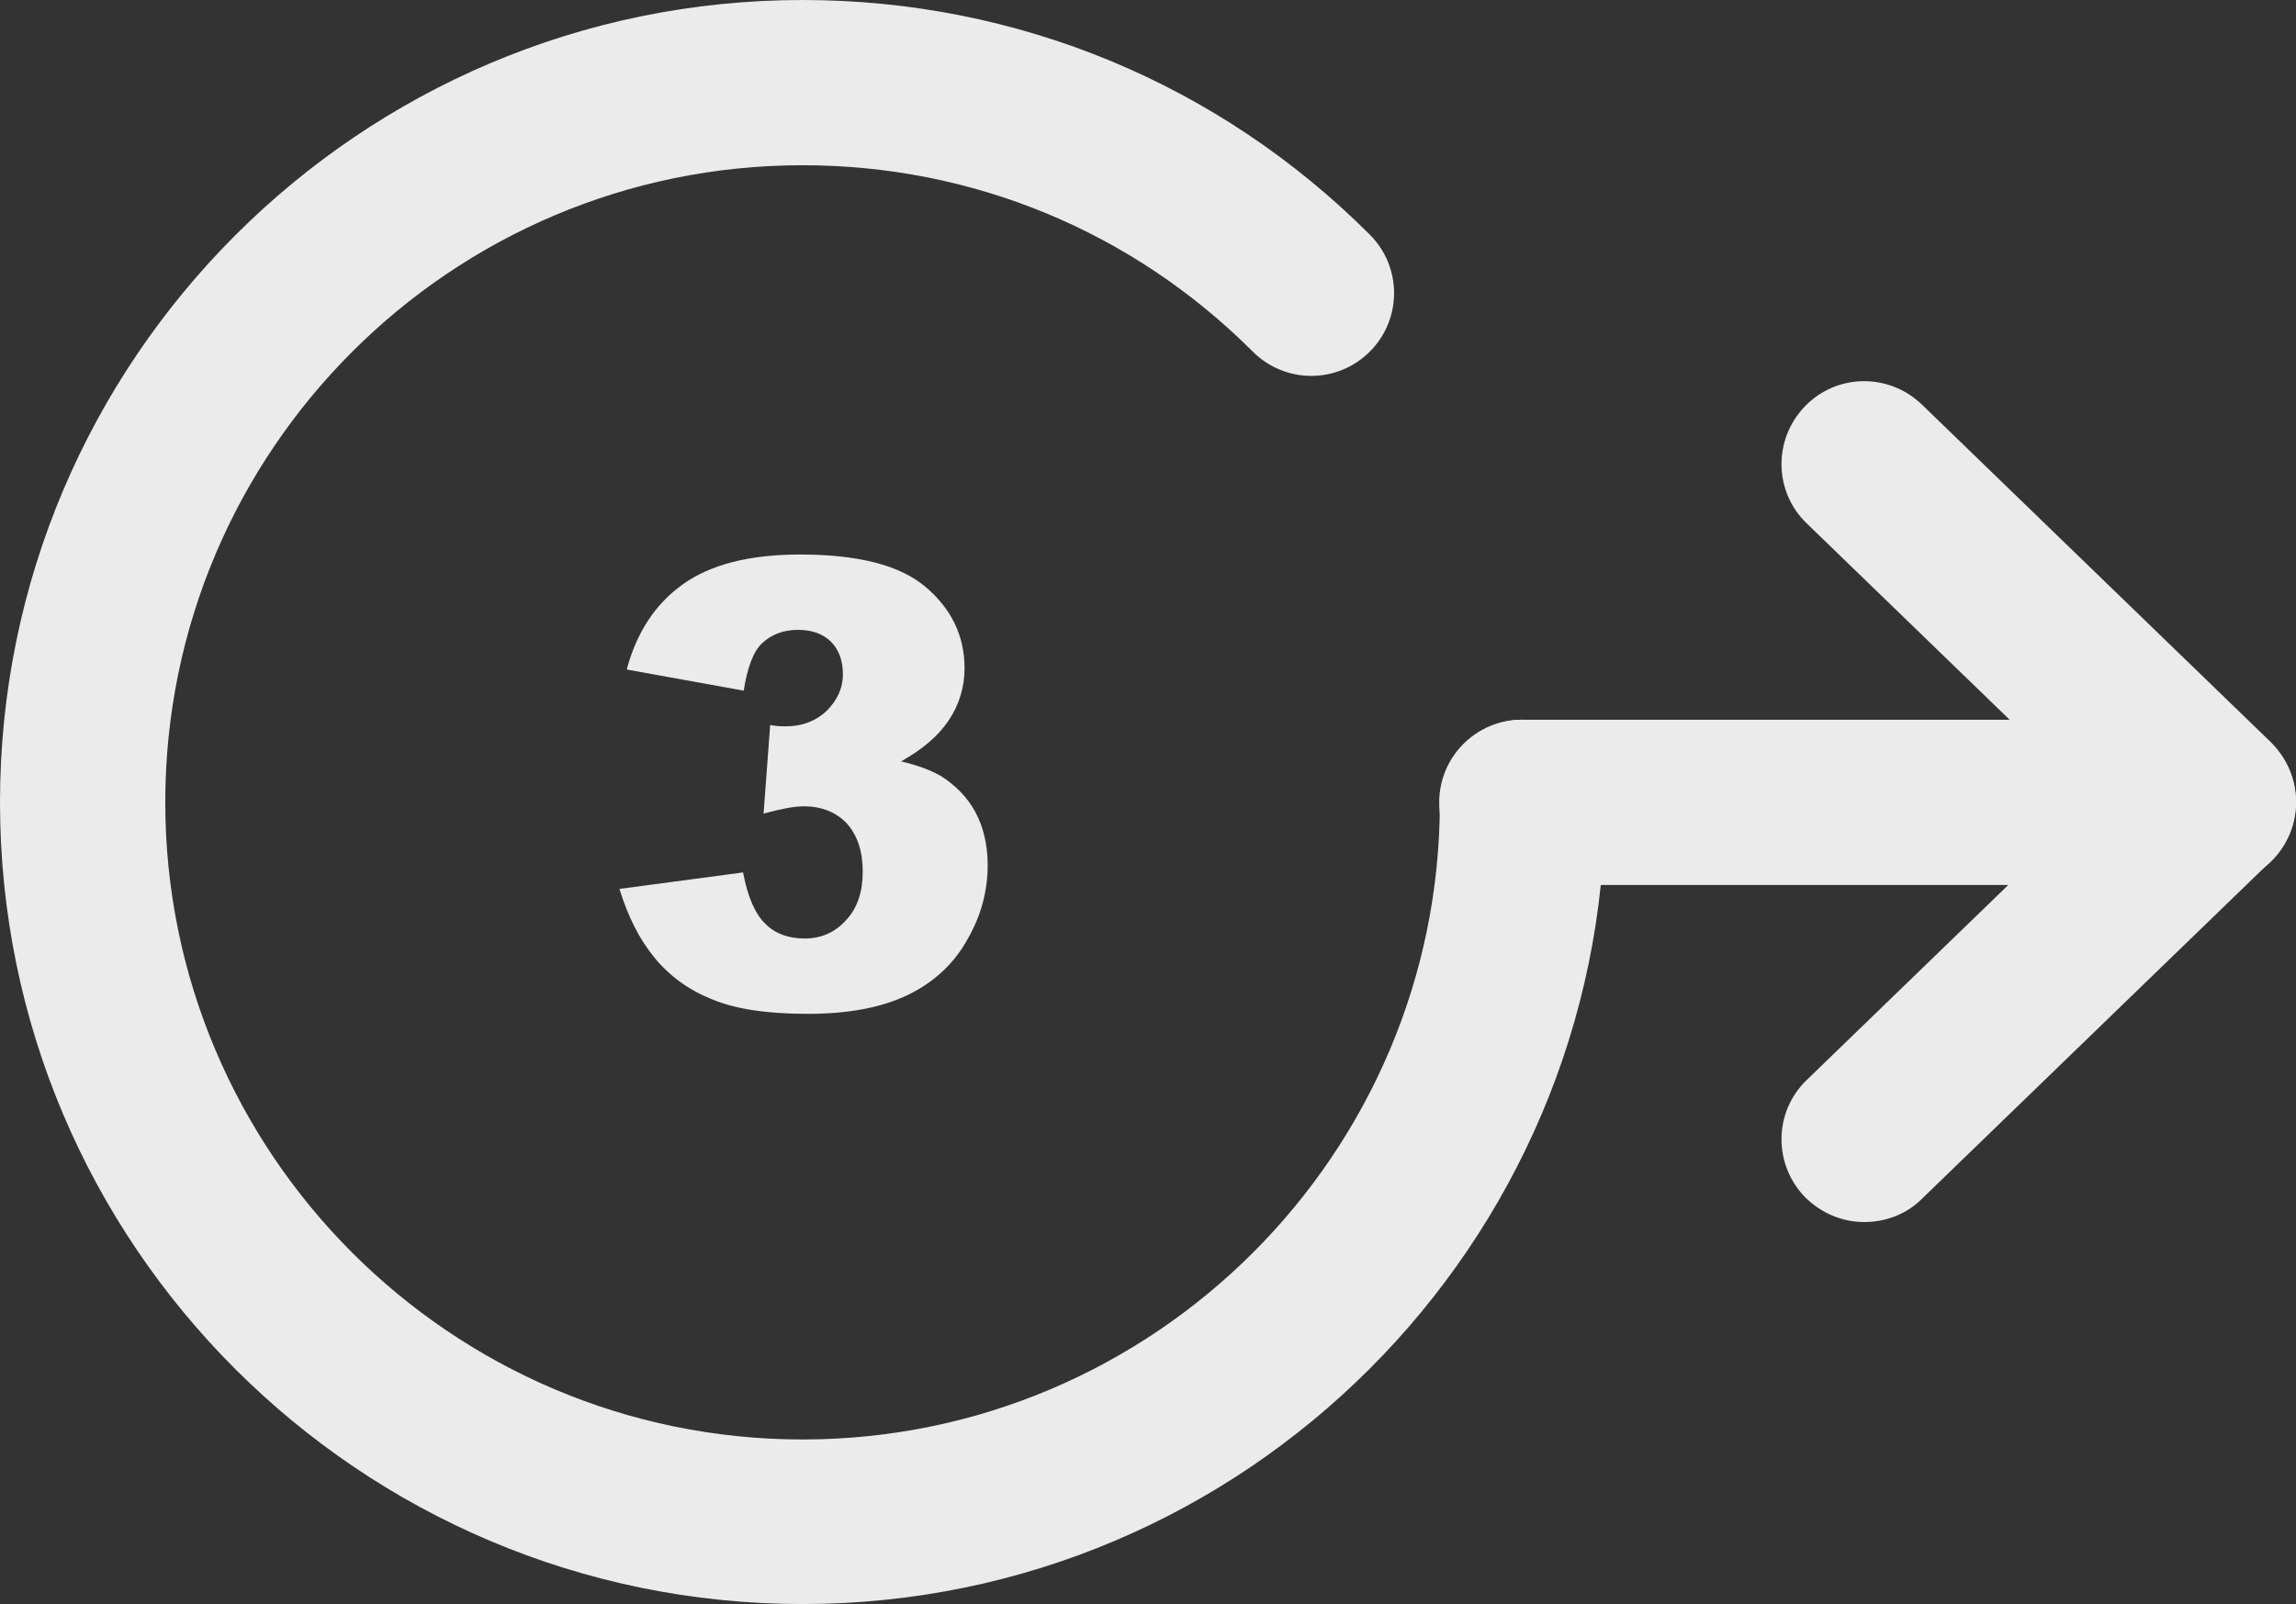 <svg width="347.3" height="242.7" viewBox="0 0 347.3 242.7" xmlns="http://www.w3.org/2000/svg" xmlns:xlink="http://www.w3.org/1999/xlink" overflow="visible"><rect x="0" y="0" width="347.3" height="242.7" fill="#333333" stroke="none"/><defs></defs><g><g><g><path d="M334.8 133.9 230.2 133.9C223.3 133.9 217.7 128.3 217.7 121.4 217.7 114.5 223.3 108.9 230.2 108.9L334.8 108.9C341.7 108.9 347.3 114.5 347.3 121.4 347.3 128.3 341.7 133.9 334.8 133.9Z" fill="#EBEBEB"/></g><g><path d="M282 184.9C278.7 184.9 275.5 183.6 273 181.1 268.2 176.1 268.3 168.2 273.3 163.4L316.8 121.3 273.3 79.2C268.3 74.4 268.2 66.5 273 61.5 277.8 56.5 285.7 56.4 290.7 61.2L343.5 112.3C345.9 114.7 347.3 117.9 347.3 121.3 347.3 124.7 345.9 127.9 343.5 130.3L290.7 181.4C288.3 183.8 285.1 184.9 282 184.9Z" fill="#EBEBEB"/></g></g><g><path d="M121.4 242.7C54.4 242.7 0 188.3 0 121.4 0 54.5 54.4 0 121.4 0 153.8 0 184.3 12.6 207.2 35.5 212.1 40.4 212.1 48.3 207.2 53.2 202.3 58.1 194.4 58.1 189.5 53.2 171.3 35 147.1 25 121.4 25 68.2 25 25 68.2 25 121.4 25 174.5 68.2 217.8 121.4 217.8 174.5 217.8 217.8 174.6 217.8 121.4 217.8 114.5 223.4 108.9 230.3 108.9 237.2 108.9 242.8 114.5 242.8 121.4 242.7 188.3 188.3 242.7 121.4 242.7Z" fill="#EBEBEB"/></g></g><g><path d="M112.5 104.5 94.8 101.3C96.3 95.7 99.1 91.4 103.3 88.4 107.5 85.4 113.4 83.9 121 83.9 129.8 83.9 136.1 85.5 140 88.8 143.9 92.1 145.9 96.2 145.9 101.1 145.9 104 145.1 106.6 143.5 109 141.9 111.4 139.5 113.4 136.3 115.2 138.9 115.8 140.9 116.6 142.3 117.4 144.5 118.8 146.3 120.6 147.5 122.8 148.7 125 149.4 127.7 149.4 130.9 149.4 134.8 148.4 138.6 146.3 142.2 144.3 145.8 141.3 148.6 137.4 150.5 133.5 152.4 128.5 153.4 122.2 153.4 116.1 153.4 111.3 152.7 107.7 151.2 104.2 149.8 101.3 147.7 99 144.9 96.7 142.1 95 138.7 93.7 134.5L112.4 132C113.1 135.8 114.3 138.4 115.8 139.8 117.3 141.3 119.3 142 121.7 142 124.2 142 126.3 141.1 128 139.2 129.7 137.4 130.5 134.9 130.5 131.9 130.5 128.8 129.7 126.4 128.1 124.6 126.5 122.9 124.3 122 121.6 122 120.1 122 118.1 122.4 115.5 123.1L116.5 109.7C117.5 109.9 118.4 109.9 118.9 109.9 121.3 109.9 123.4 109.1 125 107.6 126.6 106 127.5 104.2 127.5 102 127.5 100 126.9 98.3 125.7 97.1 124.5 95.9 122.8 95.3 120.7 95.3 118.5 95.3 116.7 96 115.3 97.3 113.9 98.6 113 101.2 112.5 104.5Z" fill="#EBEBEB"/></g></svg>